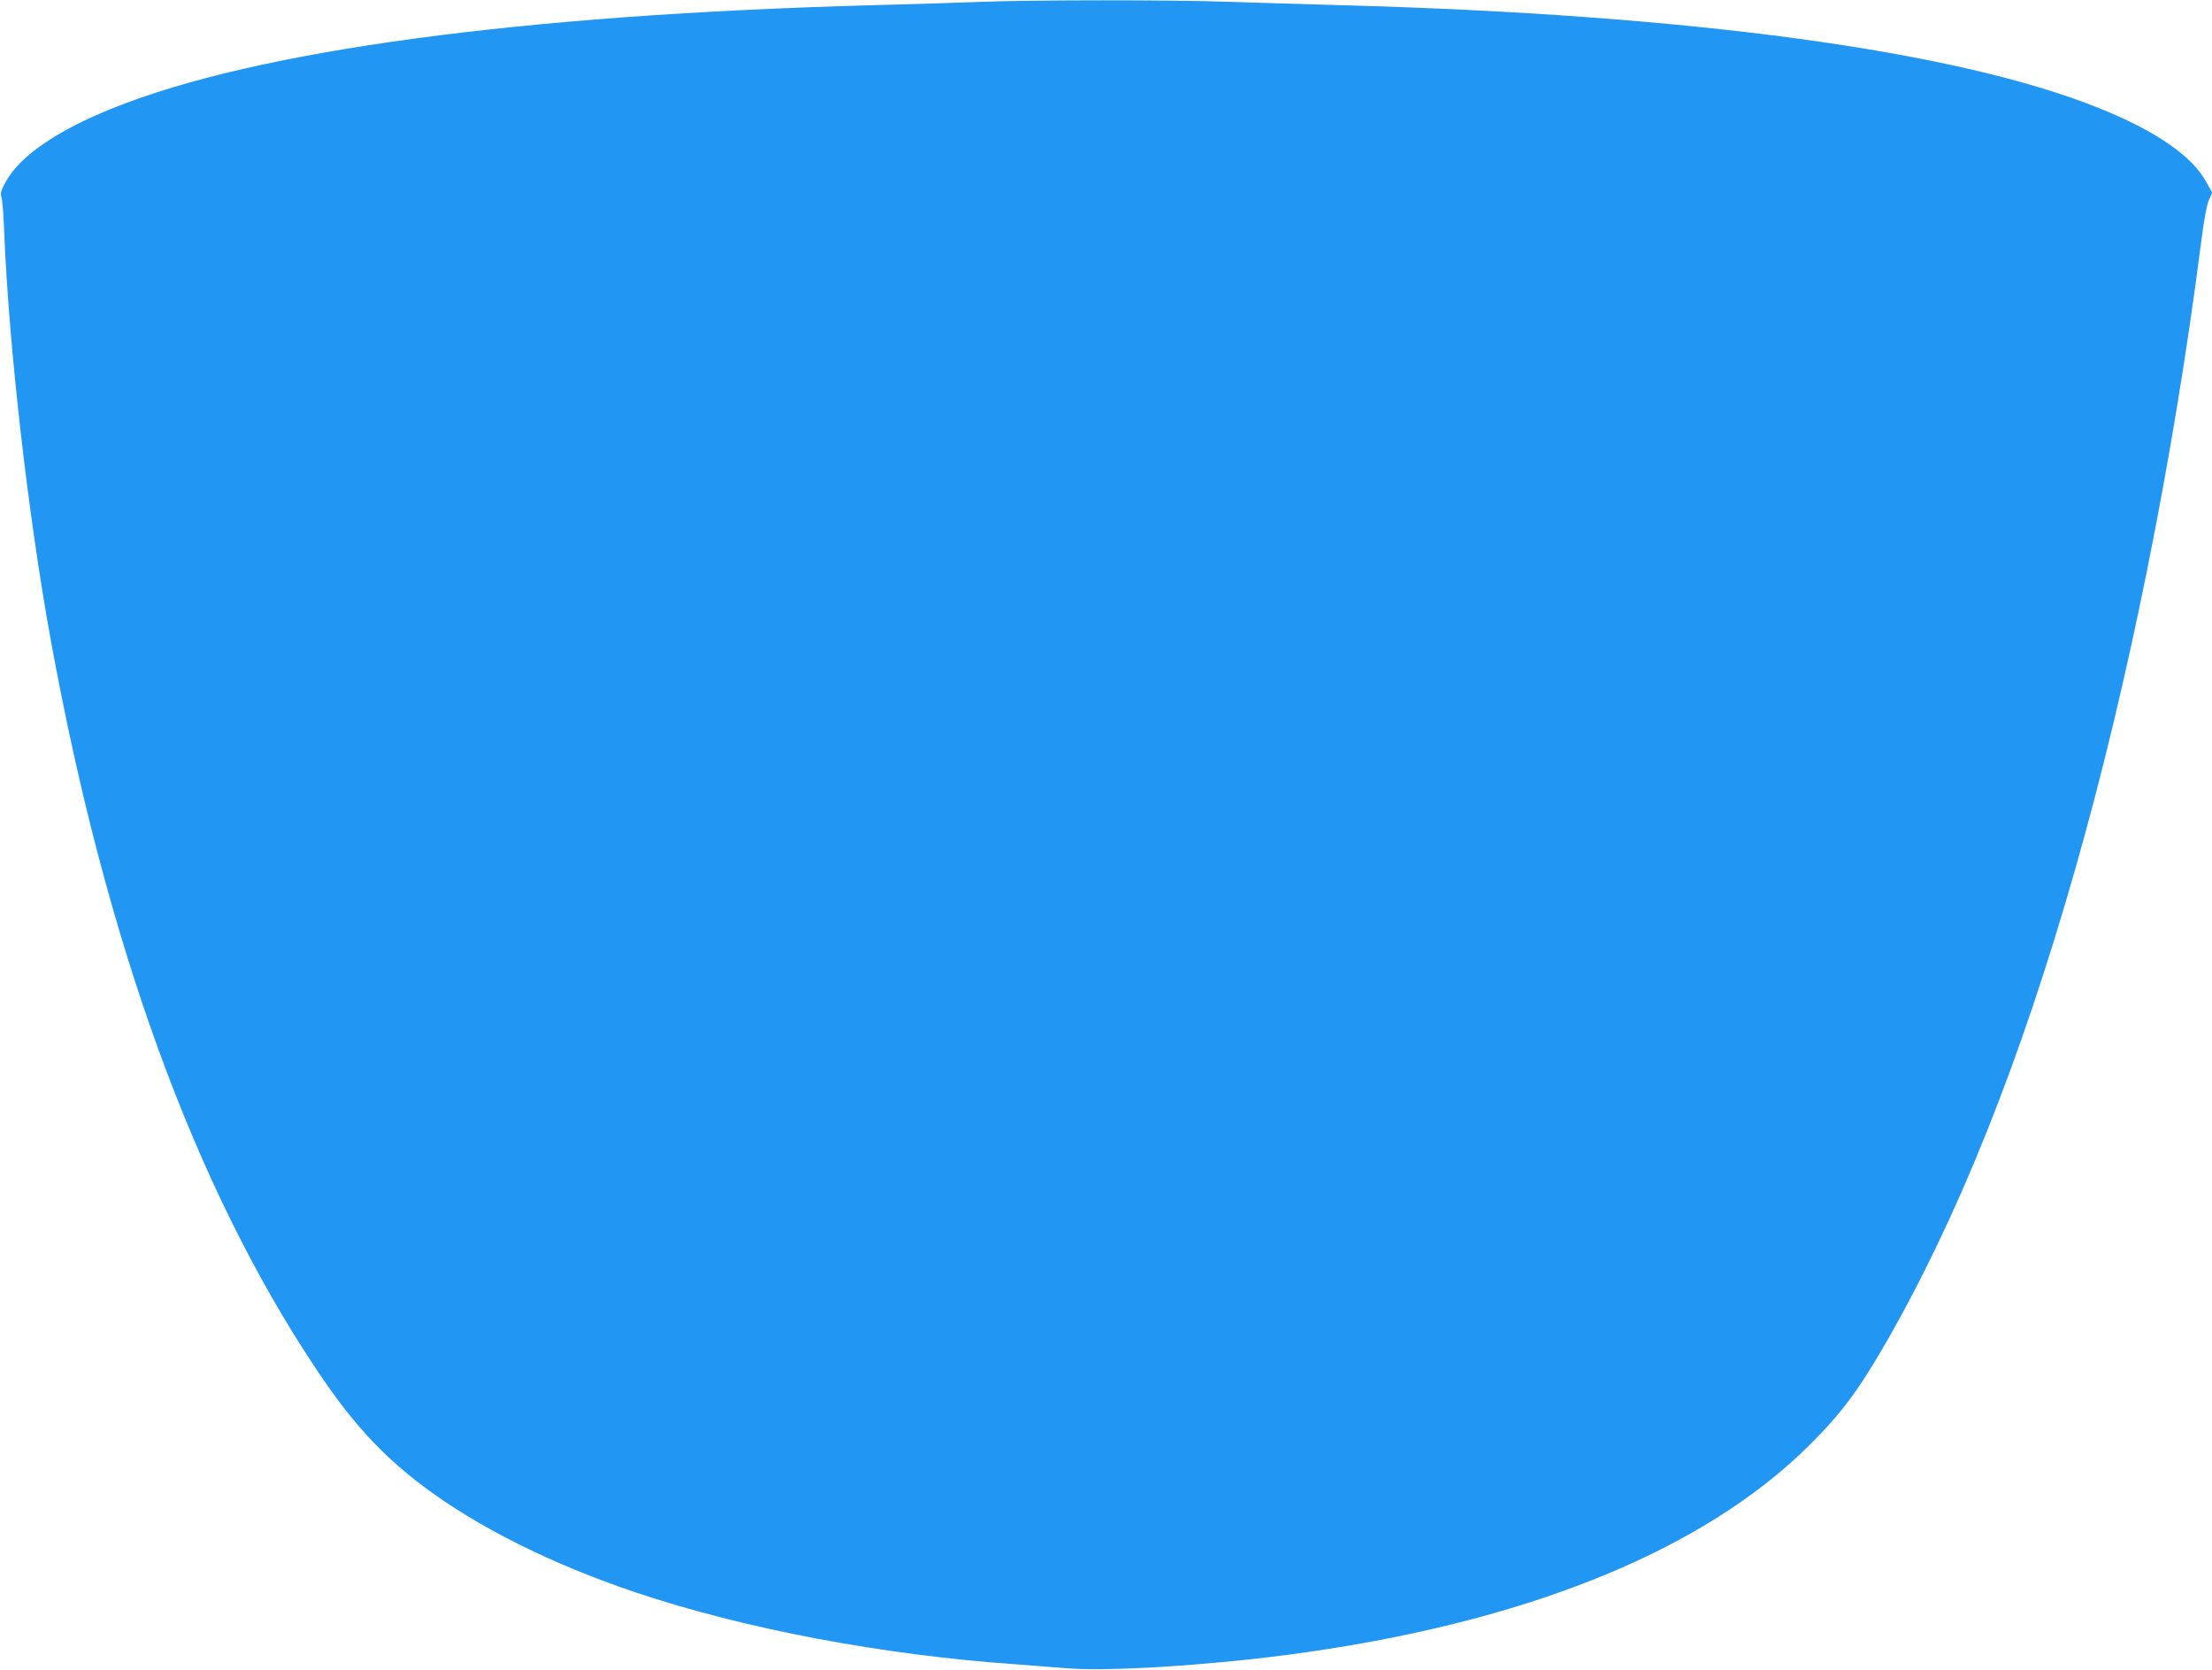 <?xml version="1.0" standalone="no"?>
<!DOCTYPE svg PUBLIC "-//W3C//DTD SVG 20010904//EN"
 "http://www.w3.org/TR/2001/REC-SVG-20010904/DTD/svg10.dtd">
<svg version="1.0" xmlns="http://www.w3.org/2000/svg"
 width="1280pt" height="966pt" viewBox="0 0 1280 966"
 preserveAspectRatio="xMidYMid meet">
<g transform="translate(0,966) scale(0.1,-0.1)"
fill="#2196f3" stroke="none">
<path d="M5670 9649 c-107 -4 -384 -13 -615 -19 -2041 -55 -3569 -261 -4400
-595 -329 -132 -542 -279 -623 -429 -27 -50 -31 -65 -23 -90 5 -17 12 -103 15
-191 27 -671 138 -1647 272 -2380 320 -1748 830 -3149 1530 -4200 204 -307
376 -496 616 -678 314 -238 751 -457 1238 -620 629 -211 1427 -362 2205 -416
83 -6 211 -16 285 -22 230 -20 792 14 1270 76 1365 178 2409 596 3031 1215
184 183 283 316 441 590 418 726 780 1631 1096 2740 307 1073 569 2379 728
3620 16 128 33 222 45 250 l20 45 -33 60 c-81 151 -293 298 -623 430 -829 333
-2360 540 -4385 595 -217 6 -516 15 -665 20 -305 11 -1131 11 -1425 -1z"/>
</g>
</svg>
